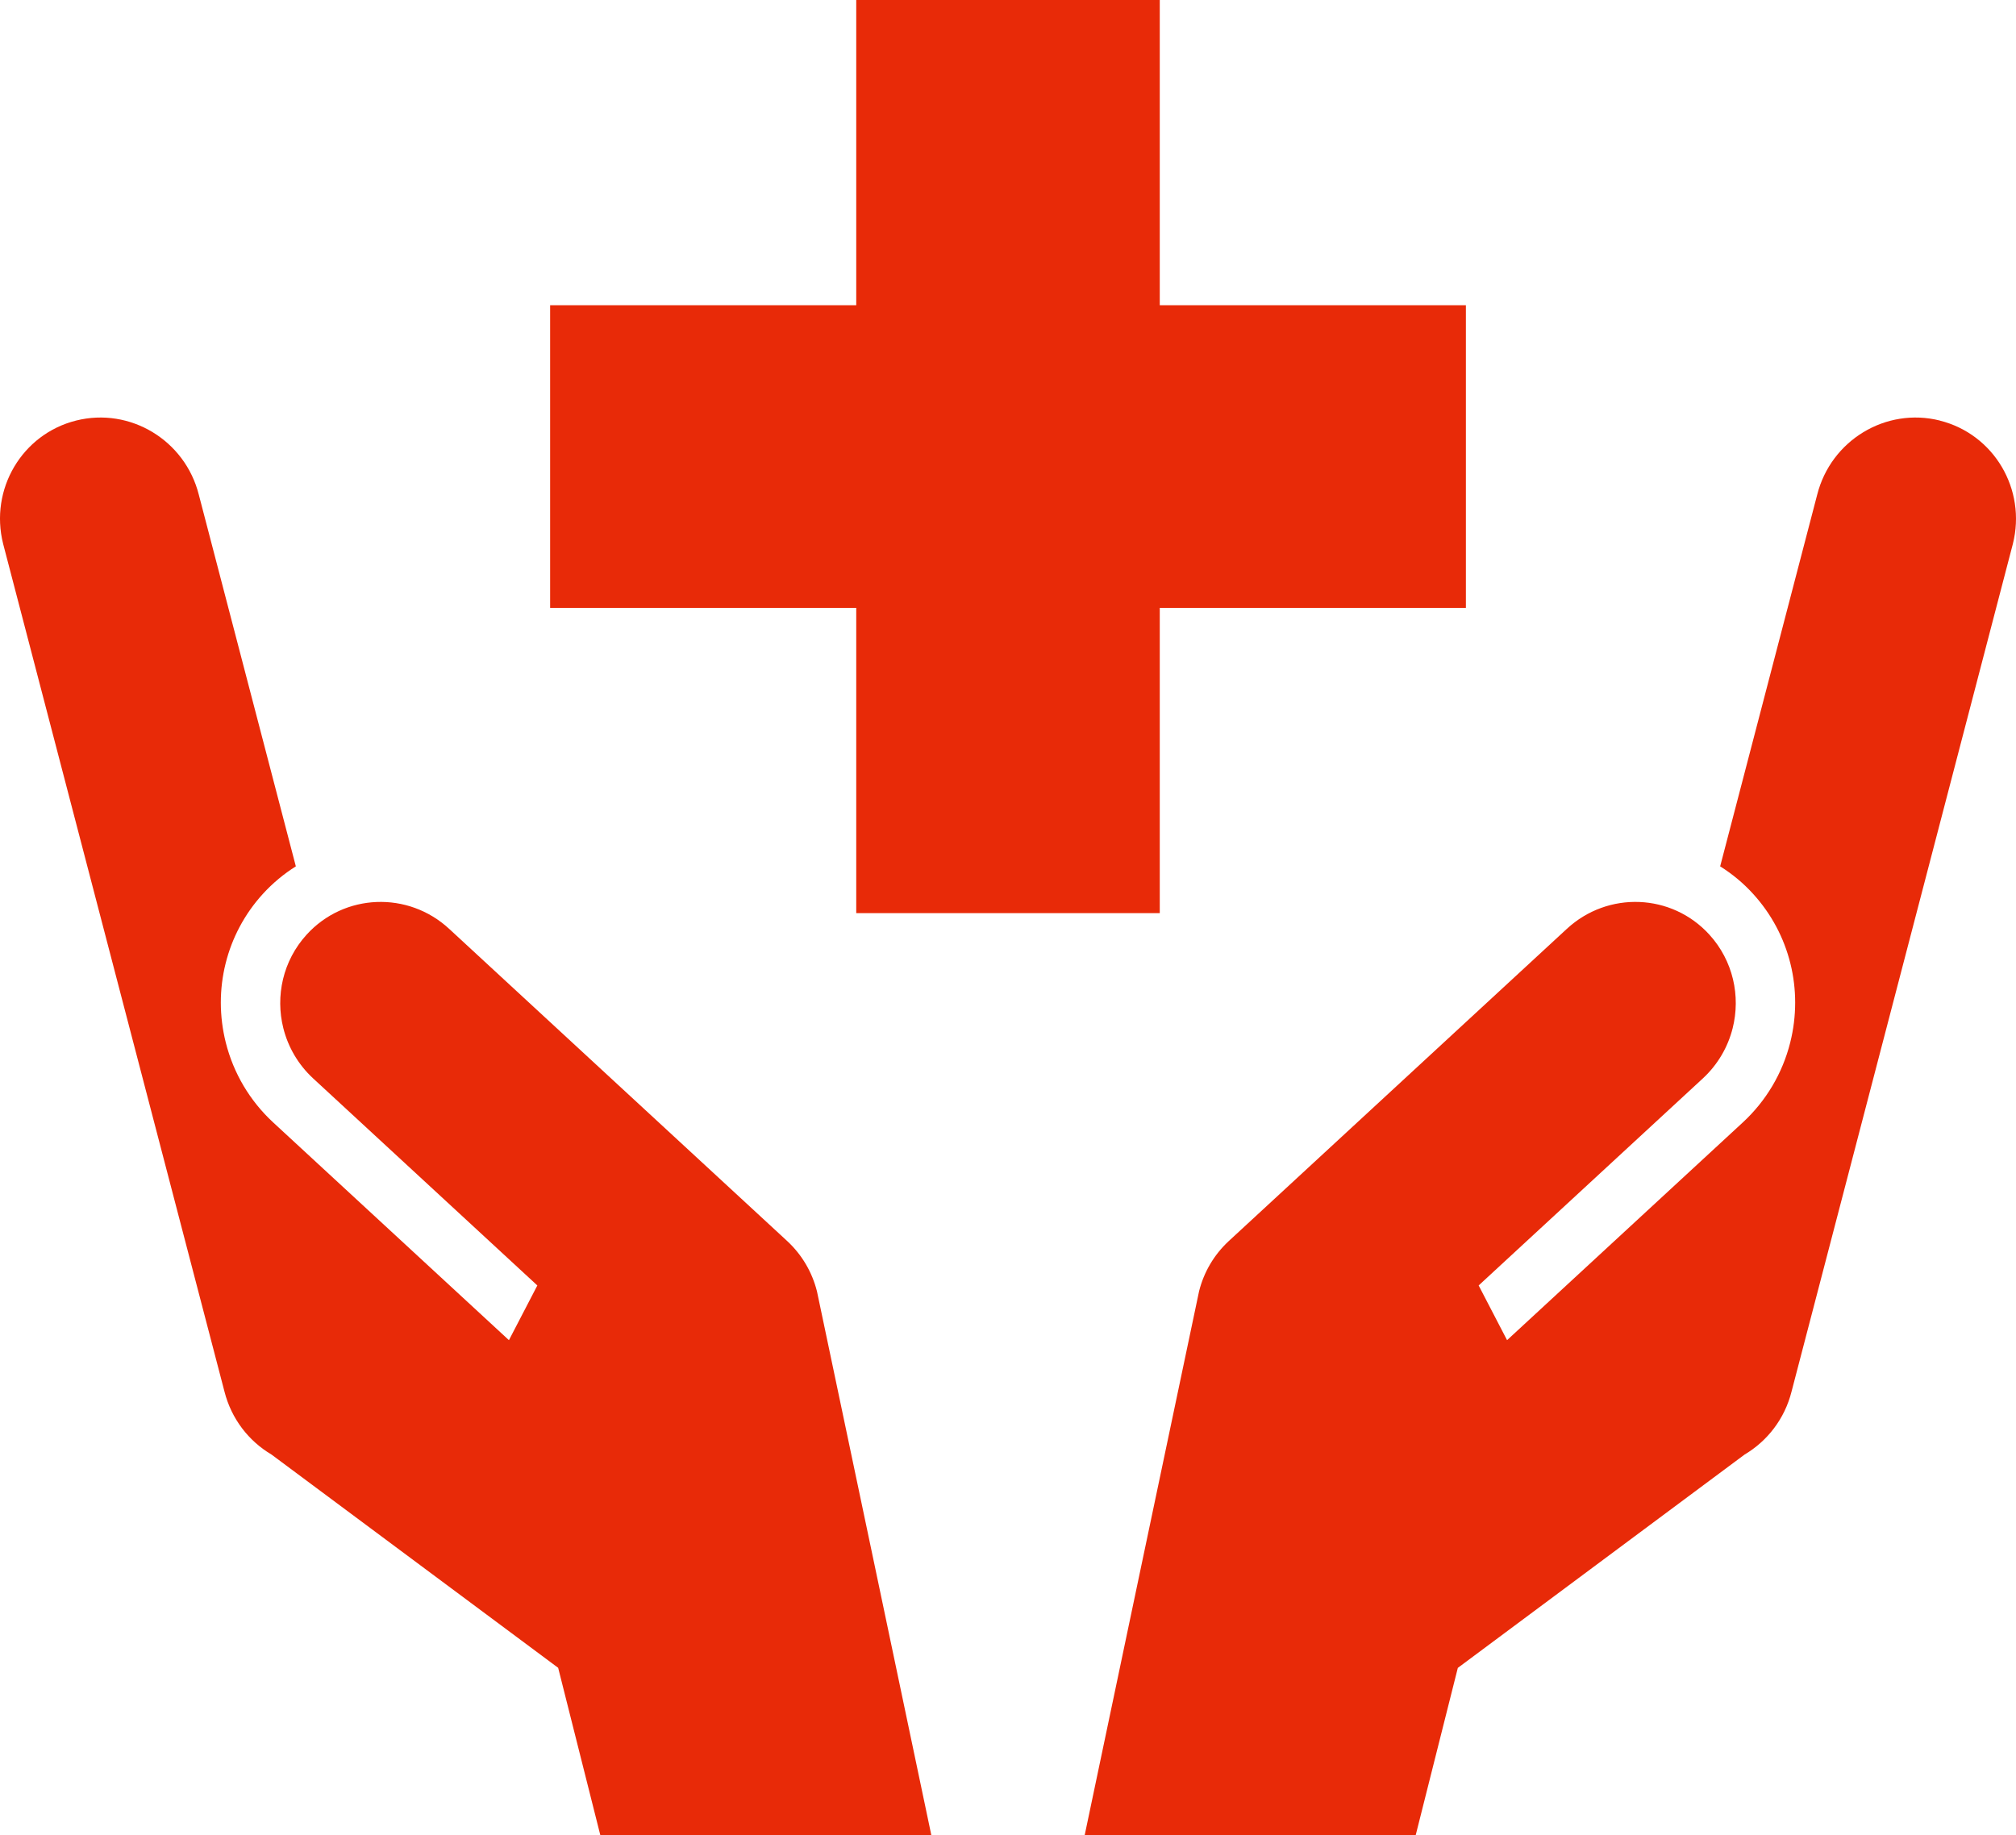 <svg width="134" height="122" viewBox="0 0 134 122" fill="none" xmlns="http://www.w3.org/2000/svg">
<g clip-path="url(#clip0_343_9314)">
<path d="M54.304 85.863L54.297 85.832C53.984 84.597 53.324 83.434 52.322 82.505L29.86 61.756C27.123 59.221 22.878 59.392 20.381 62.136C18.799 63.873 18.296 66.225 18.834 68.36C19.147 69.598 19.808 70.764 20.814 71.694L35.716 85.459L33.828 89.096L18.152 74.616C16.61 73.188 15.522 71.354 15.009 69.317C14.123 65.793 15.04 62.1 17.466 59.435C18.129 58.708 18.869 58.096 19.664 57.596L13.216 32.894C12.303 29.269 8.65 27.058 5.058 27.959C1.466 28.859 -0.704 32.526 0.208 36.153L14.918 92.505C15.381 94.338 16.542 95.811 18.044 96.699L37.1 110.879L39.9 121.995H61.902C61.902 121.995 54.344 86.013 54.304 85.858V85.863Z" fill="#E82A08"/>
<path d="M128.942 27.959C125.35 27.058 121.699 29.269 120.784 32.894L114.336 57.596C115.13 58.096 115.873 58.705 116.534 59.435C118.96 62.1 119.877 65.793 118.991 69.317C118.478 71.354 117.39 73.188 115.847 74.616L100.172 89.096L98.284 85.459L113.186 71.694C114.19 70.764 114.853 69.598 115.166 68.36C115.704 66.225 115.201 63.873 113.619 62.136C111.12 59.39 106.877 59.221 104.14 61.756L81.677 82.505C80.674 83.434 80.015 84.597 79.703 85.832L79.696 85.863C79.658 86.017 72.098 122 72.098 122H94.1L96.899 110.884L115.956 96.704C117.458 95.813 118.622 94.343 119.082 92.51L133.792 36.158C134.704 32.533 132.534 28.864 128.942 27.963V27.959Z" fill="#E82A08"/>
<path d="M56.913 60.706H77.088V40.413H97.435V20.292H77.088V0H56.913V20.292H36.566V40.413H56.913V60.706Z" fill="#E82A08"/>
</g>
<defs>
<clipPath id="clip0_343_9314">
<rect width="134" height="122" fill="white"/>
</clipPath>
</defs>
</svg>
